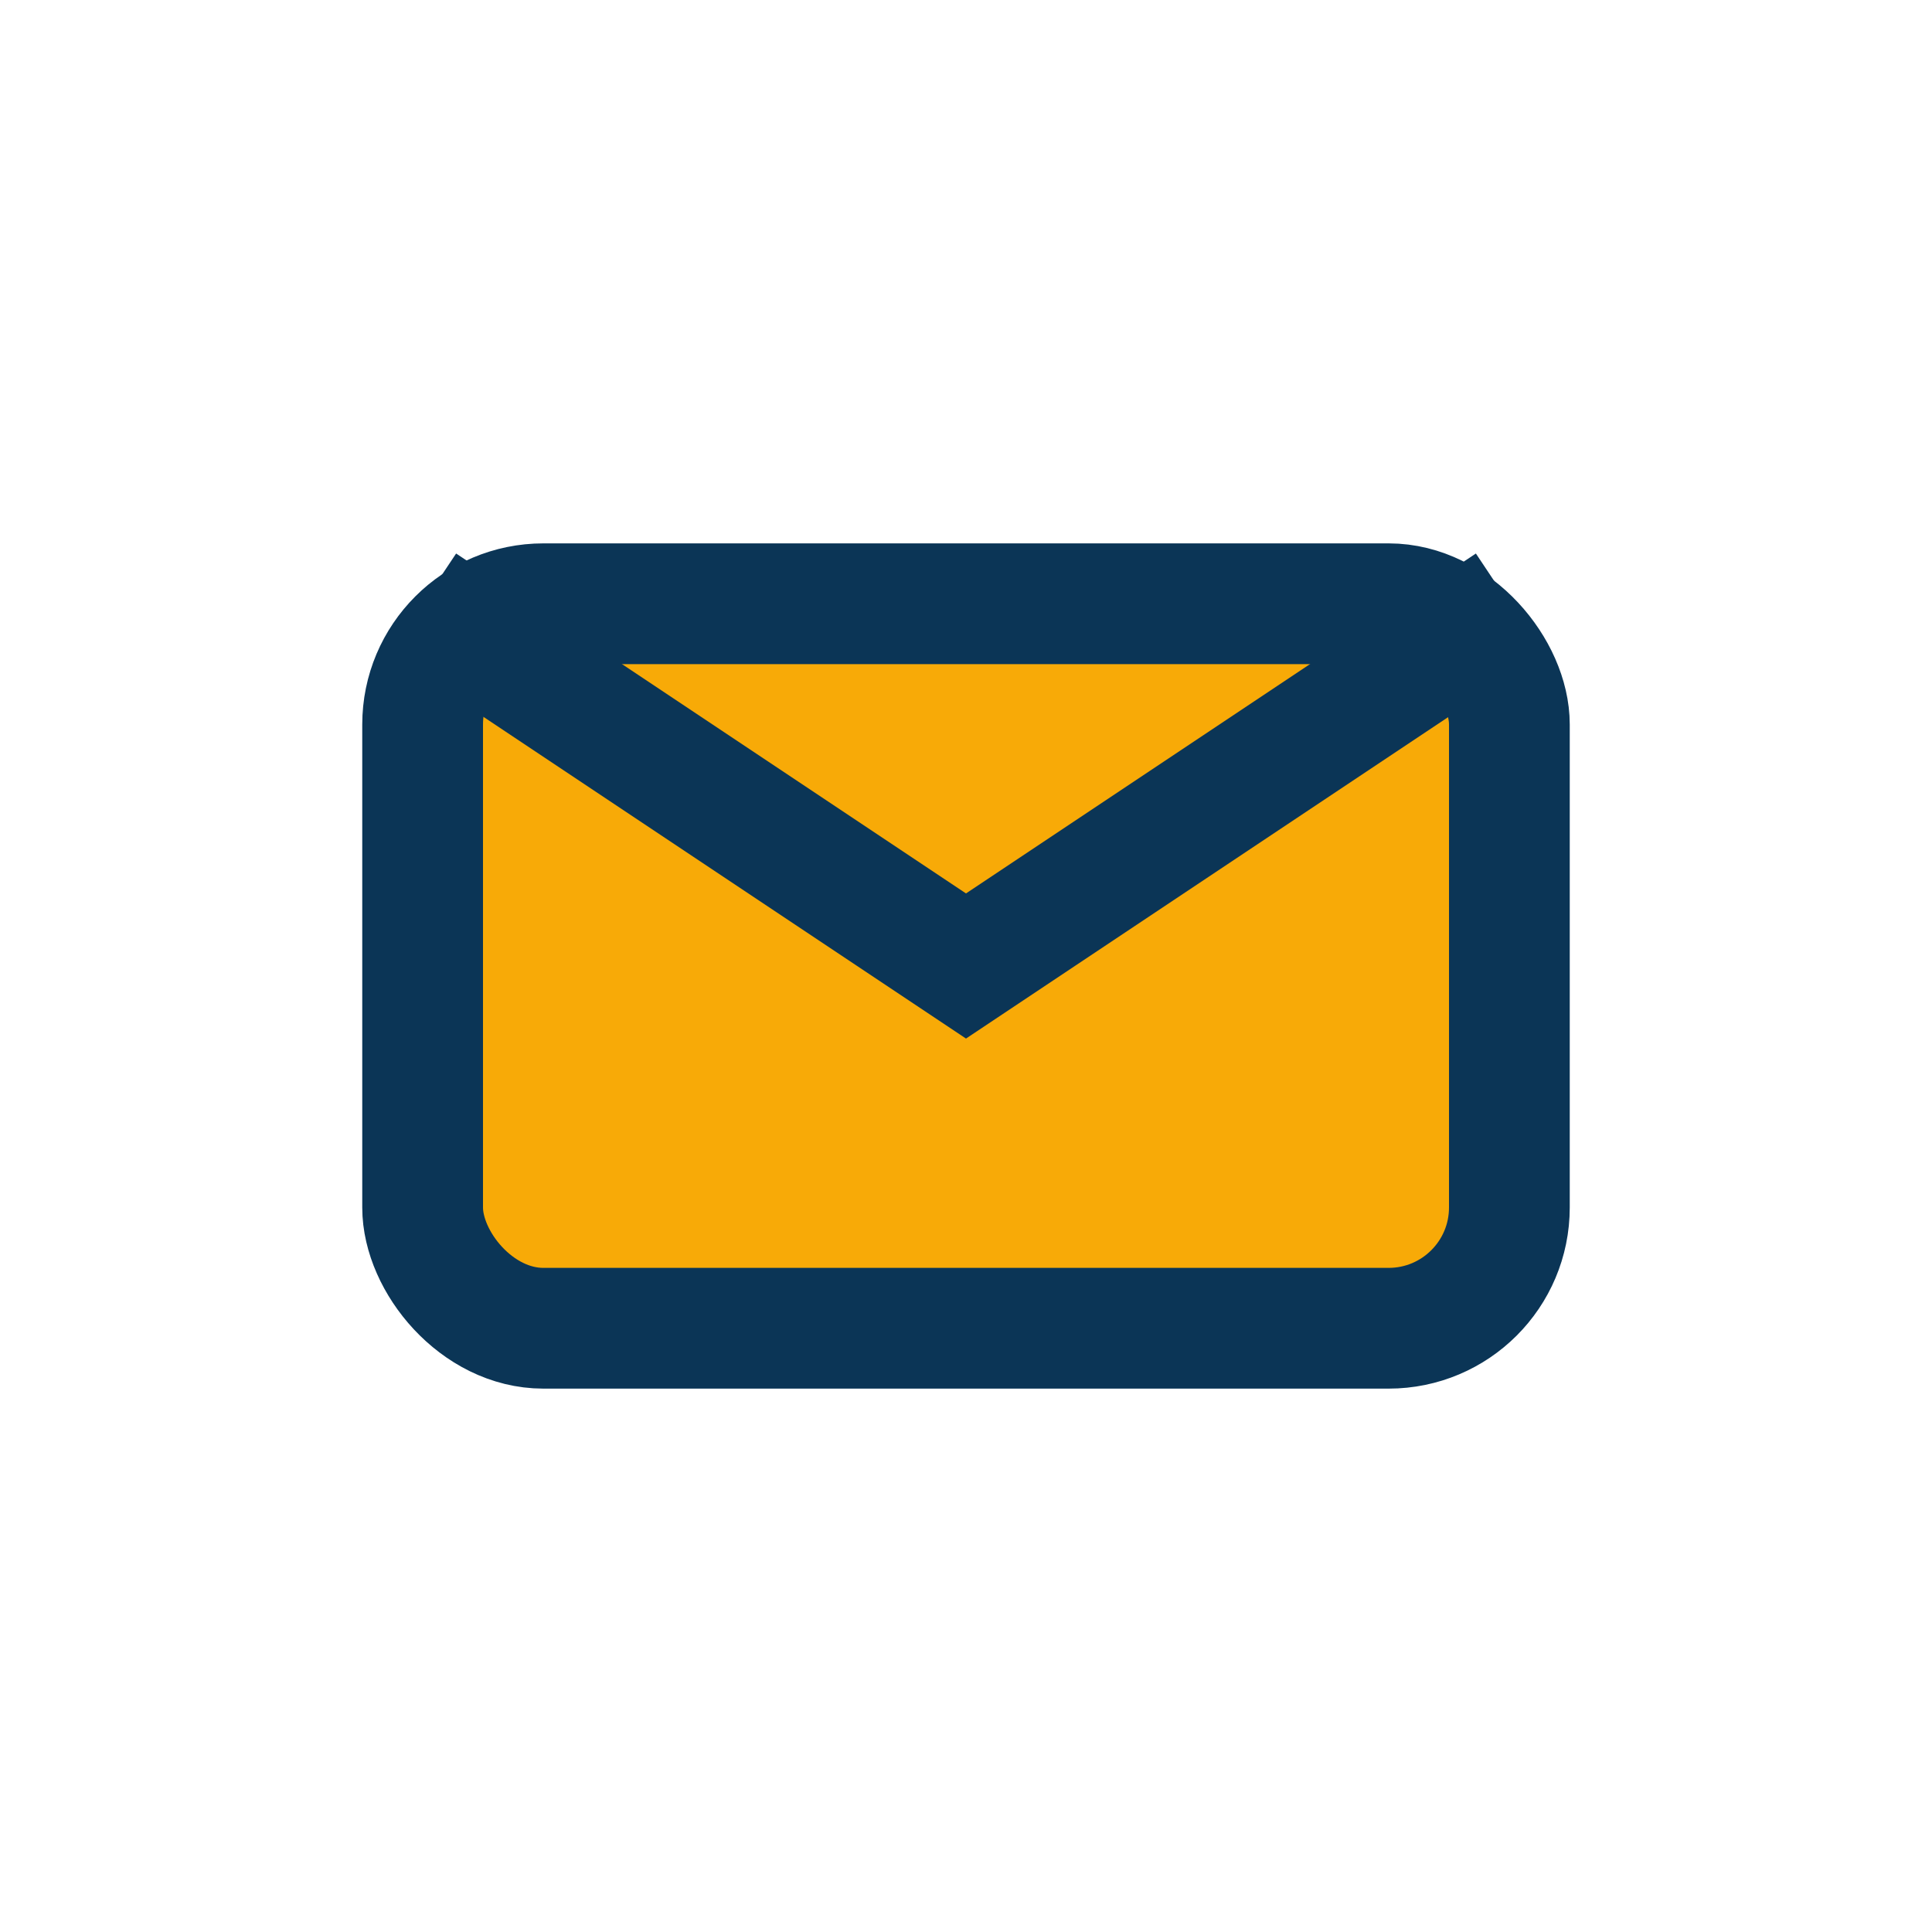 <?xml version="1.0" encoding="UTF-8"?>
<svg xmlns="http://www.w3.org/2000/svg" width="32" height="32" viewBox="0 0 32 32"><rect x="7" y="10" width="18" height="12" rx="2" fill="#F8AA07" stroke="#0B3556" stroke-width="2"/><path d="M7 10l9 6 9-6" fill="none" stroke="#0B3556" stroke-width="2"/></svg>